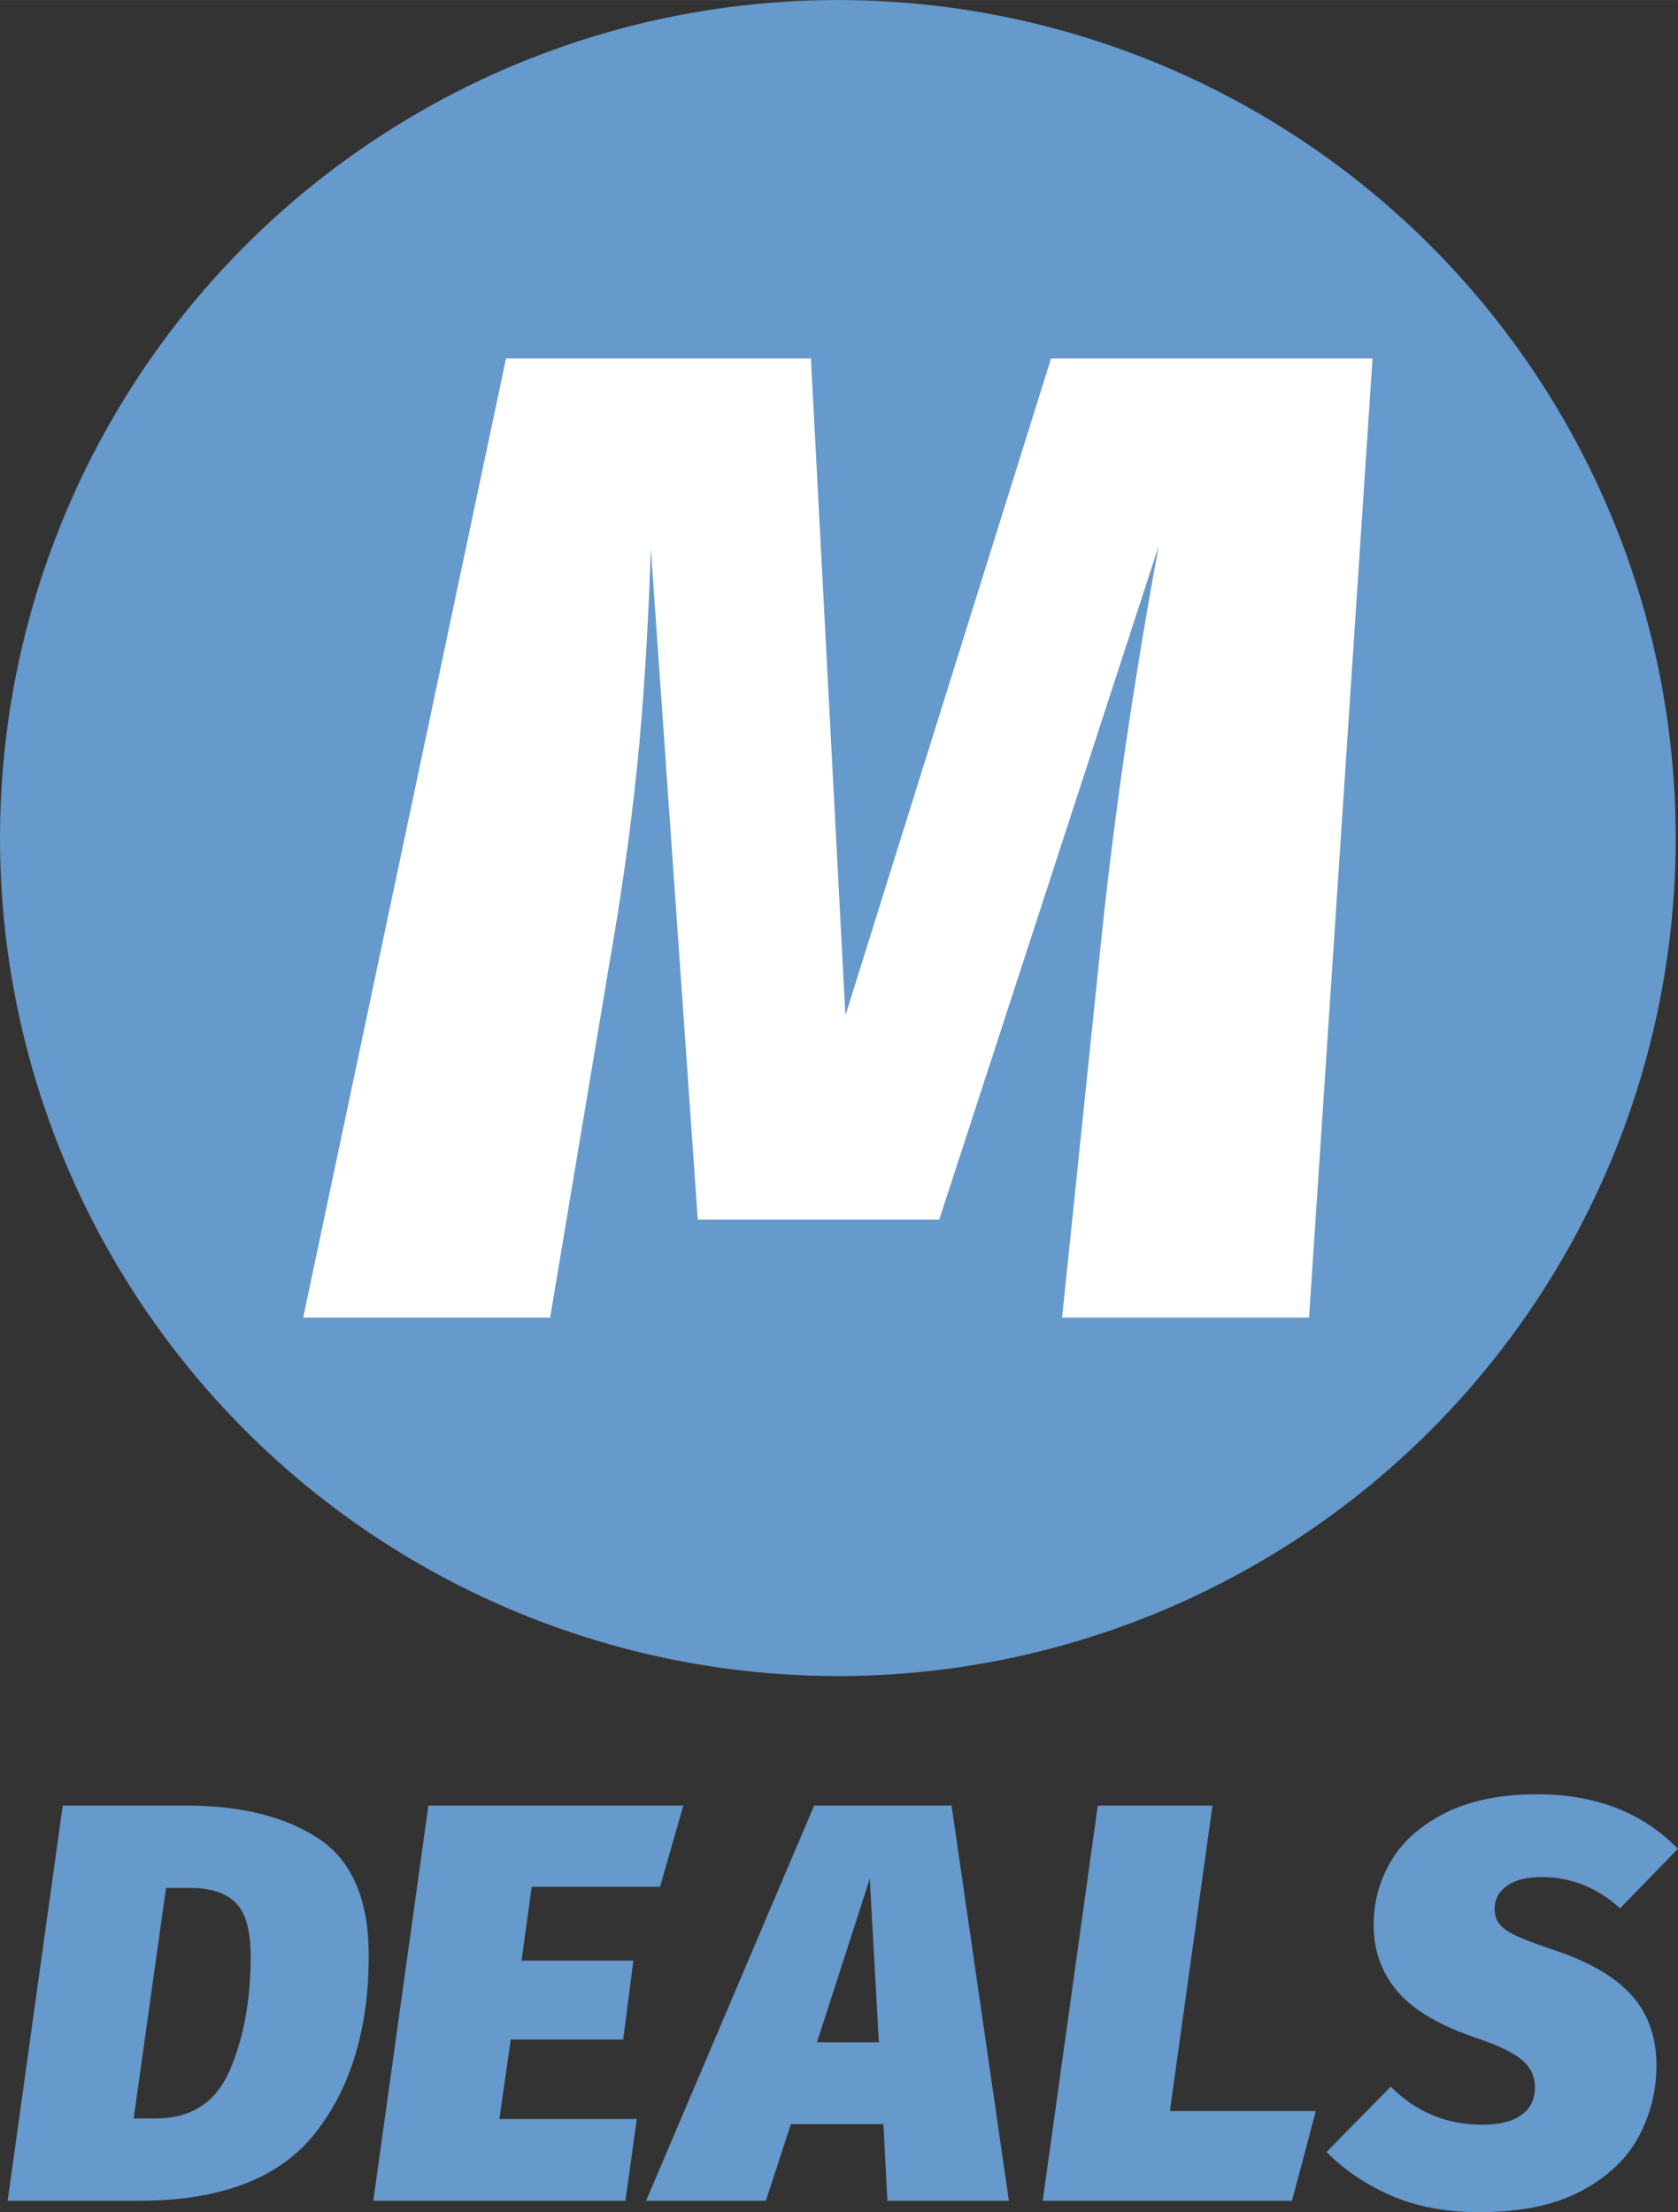<?xml version="1.0" encoding="UTF-8"?>
<svg id="a" data-name="Laag 1" xmlns="http://www.w3.org/2000/svg" width="147.85mm" height="194.88mm" viewBox="0 0 419.11 552.41">
  <rect x="0" y="0" width="419.11" height="552.41" fill="#333333" stroke="none"/>
  <circle cx="209.27" cy="209.27" r="209.27" style="fill: #69c;"/>
  <g>
    <path d="m79.62,459.17c8.32,5.53,12.48,15.25,12.48,29.14,0,18.25-4.45,33.02-13.33,44.32-8.89,11.3-23.59,16.95-44.1,16.95H1.91l13.76-98.7h30.77c13.8,0,24.86,2.76,33.18,8.29Zm-38.15,12.27l-8.08,57.58h5.53c8.89,0,15.05-4.04,18.51-12.12,3.45-8.08,5.18-17.51,5.18-28.29,0-6.43-1.23-10.9-3.69-13.4-2.46-2.5-6.29-3.76-11.49-3.76h-5.96Z" style="fill: #69c;"/>
    <path d="m170.67,450.88l-5.81,20.28h-32.05l-2.55,18.44h27.94l-2.55,19.71h-28.08l-2.84,19.85h34.32l-2.84,20.42h-62.97l13.76-98.7h63.67Z" style="fill: #69c;"/>
    <path d="m221.64,549.58l-.99-19.15h-23.12l-6.24,19.15h-29.92l41.98-98.7h34.32l14.32,98.7h-30.35Zm-17.59-39.57h15.46l-2.27-40.84-13.19,40.84Z" style="fill: #69c;"/>
    <path d="m302.84,450.88l-10.64,76.3h36.45l-5.96,22.41h-62.26l13.76-98.7h28.65Z" style="fill: #69c;"/>
    <path d="m419.11,461.65l-14.46,14.89c-5.77-5.2-12.29-7.8-19.57-7.8-3.78,0-6.69.73-8.72,2.2-2.03,1.47-3.05,3.38-3.05,5.74,0,1.61.45,2.93,1.35,3.97.9,1.04,2.41,2.03,4.54,2.98,2.13.95,5.32,2.13,9.57,3.55,8.6,2.93,14.91,6.69,18.93,11.27,4.02,4.59,6.03,10.38,6.03,17.37,0,6.24-1.47,12.13-4.4,17.66-2.93,5.53-7.71,10.07-14.32,13.62-6.62,3.55-15.13,5.32-25.53,5.32-8.42,0-15.79-1.4-22.12-4.18-6.33-2.79-11.68-6.4-16.03-10.85l16.03-16.31c6.33,6.34,13.94,9.5,22.83,9.5,4.25,0,7.52-.8,9.78-2.41,2.27-1.61,3.4-3.92,3.4-6.95,0-2.64-1.02-4.87-3.05-6.66-2.03-1.79-5.65-3.59-10.85-5.39-9.46-3.12-16.22-7.02-20.28-11.7-4.07-4.68-6.1-10.28-6.1-16.8,0-5.77,1.46-11.11,4.4-16.02,2.93-4.91,7.47-8.91,13.61-11.98,6.14-3.07,13.76-4.61,22.83-4.61,14.56,0,26.28,4.54,35.17,13.62Z" style="fill: #69c;"/>
  </g>
  <path d="m326.96,329.02h-61.69l9.3-89.6c3.22-32.39,8.15-66.74,14.82-103.04l-54.8,168.18h-60.31l-11.72-167.49c-.69,20.68-1.84,38.83-3.44,54.45-1.61,15.63-3.91,31.94-6.89,48.94l-14.82,88.57h-61.69l50.66-239.51h76.16l8.62,164.04,51.35-164.04h80.3l-15.85,239.51Z" style="fill: #fff;"/>
</svg>